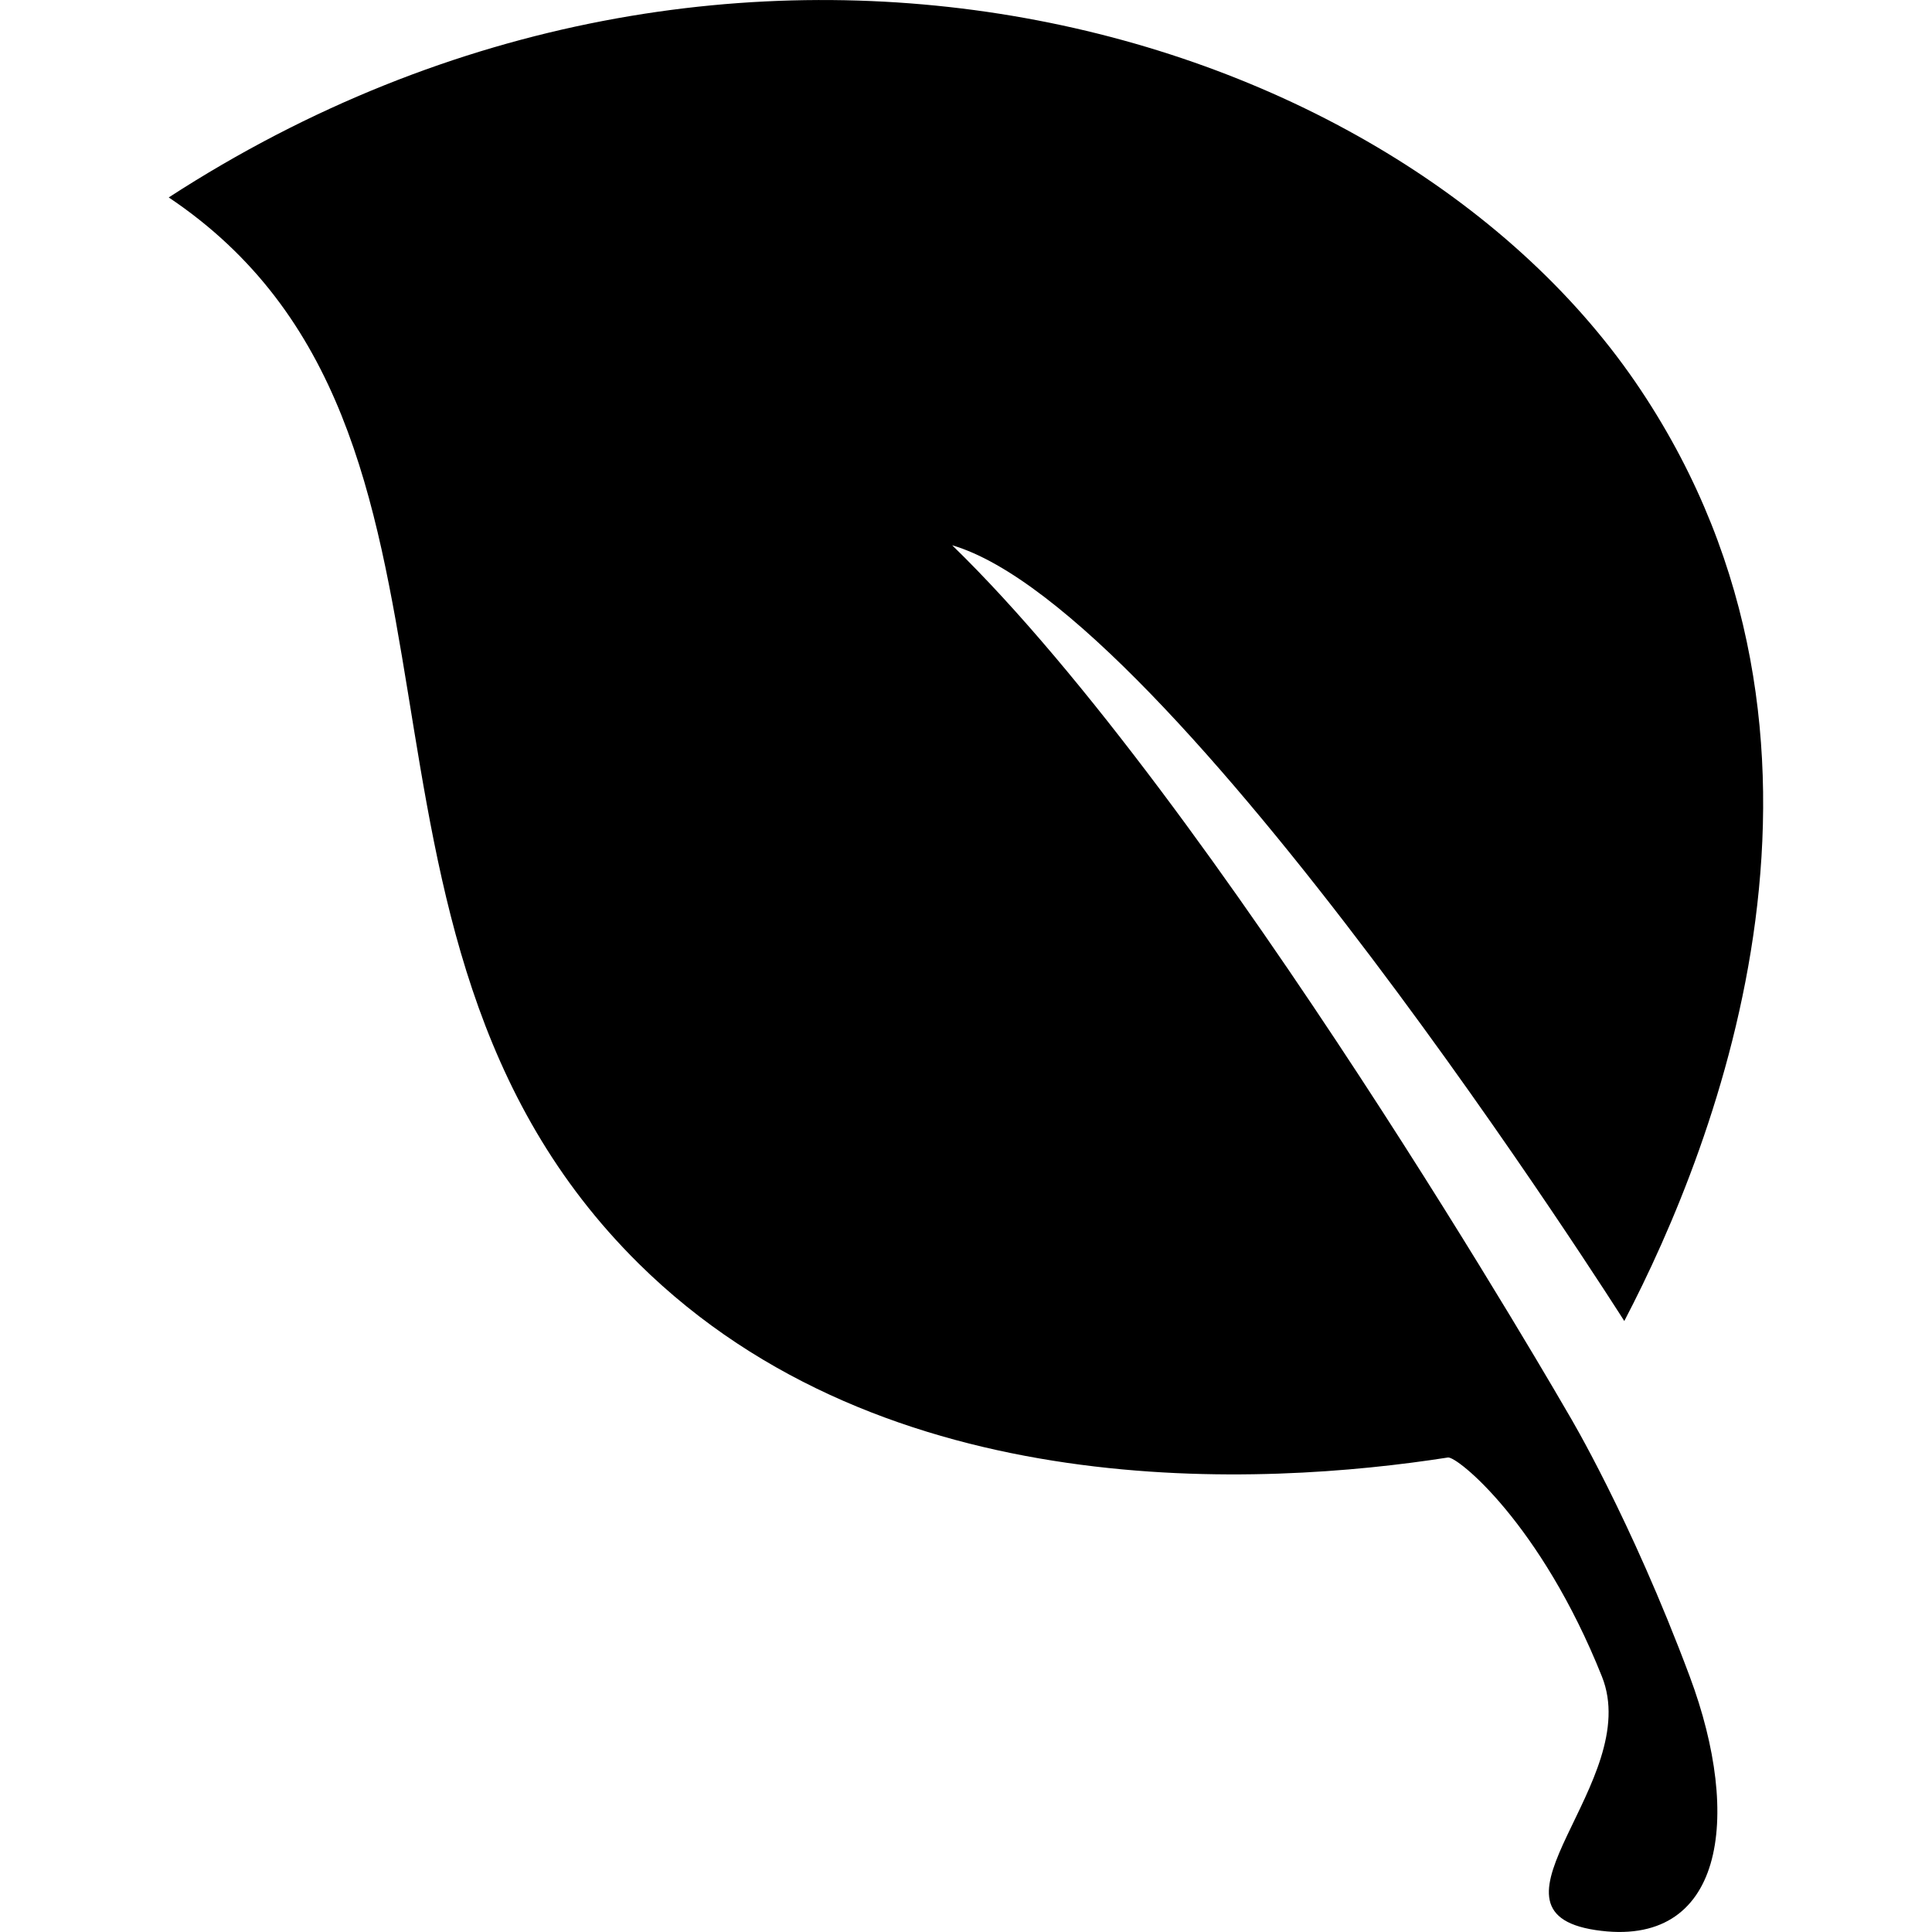 <svg xml:space="preserve" style="enable-background:new 0 0 28.75 28.749;" viewBox="0 0 28.75 28.749" height="28.749px" width="28.75px" y="0px" x="0px" xmlns:xlink="http://www.w3.org/1999/xlink" xmlns="http://www.w3.org/2000/svg" id="Capa_1" version="1.1">
<g>
	<path d="M23.35,21.06c0,0,0.91,1.519,1.795,3.888c0.788,2.109,0.507,4.062-1.403,3.773c-1.877-0.284,0.721-2.213,0.096-3.773
		c-0.909-2.275-2.152-3.279-2.291-3.259c-2.738,0.427-8.368,0.746-12.041-2.884C4.501,13.856,7.686,6.408,2.511,2.938
		c8.417-5.459,18.256-2.616,21.906,2.867C27.901,11.034,25.56,17,24.171,19.658c0,0-6.703-10.578-10.002-11.544
		C18.092,11.922,23.35,21.06,23.35,21.06z"></path>
</g>
<g>
</g>
<g>
</g>
<g>
</g>
<g>
</g>
<g>
</g>
<g>
</g>
<g>
</g>
<g>
</g>
<g>
</g>
<g>
</g>
<g>
</g>
<g>
</g>
<g>
</g>
<g>
</g>
<g>
</g>
</svg>
